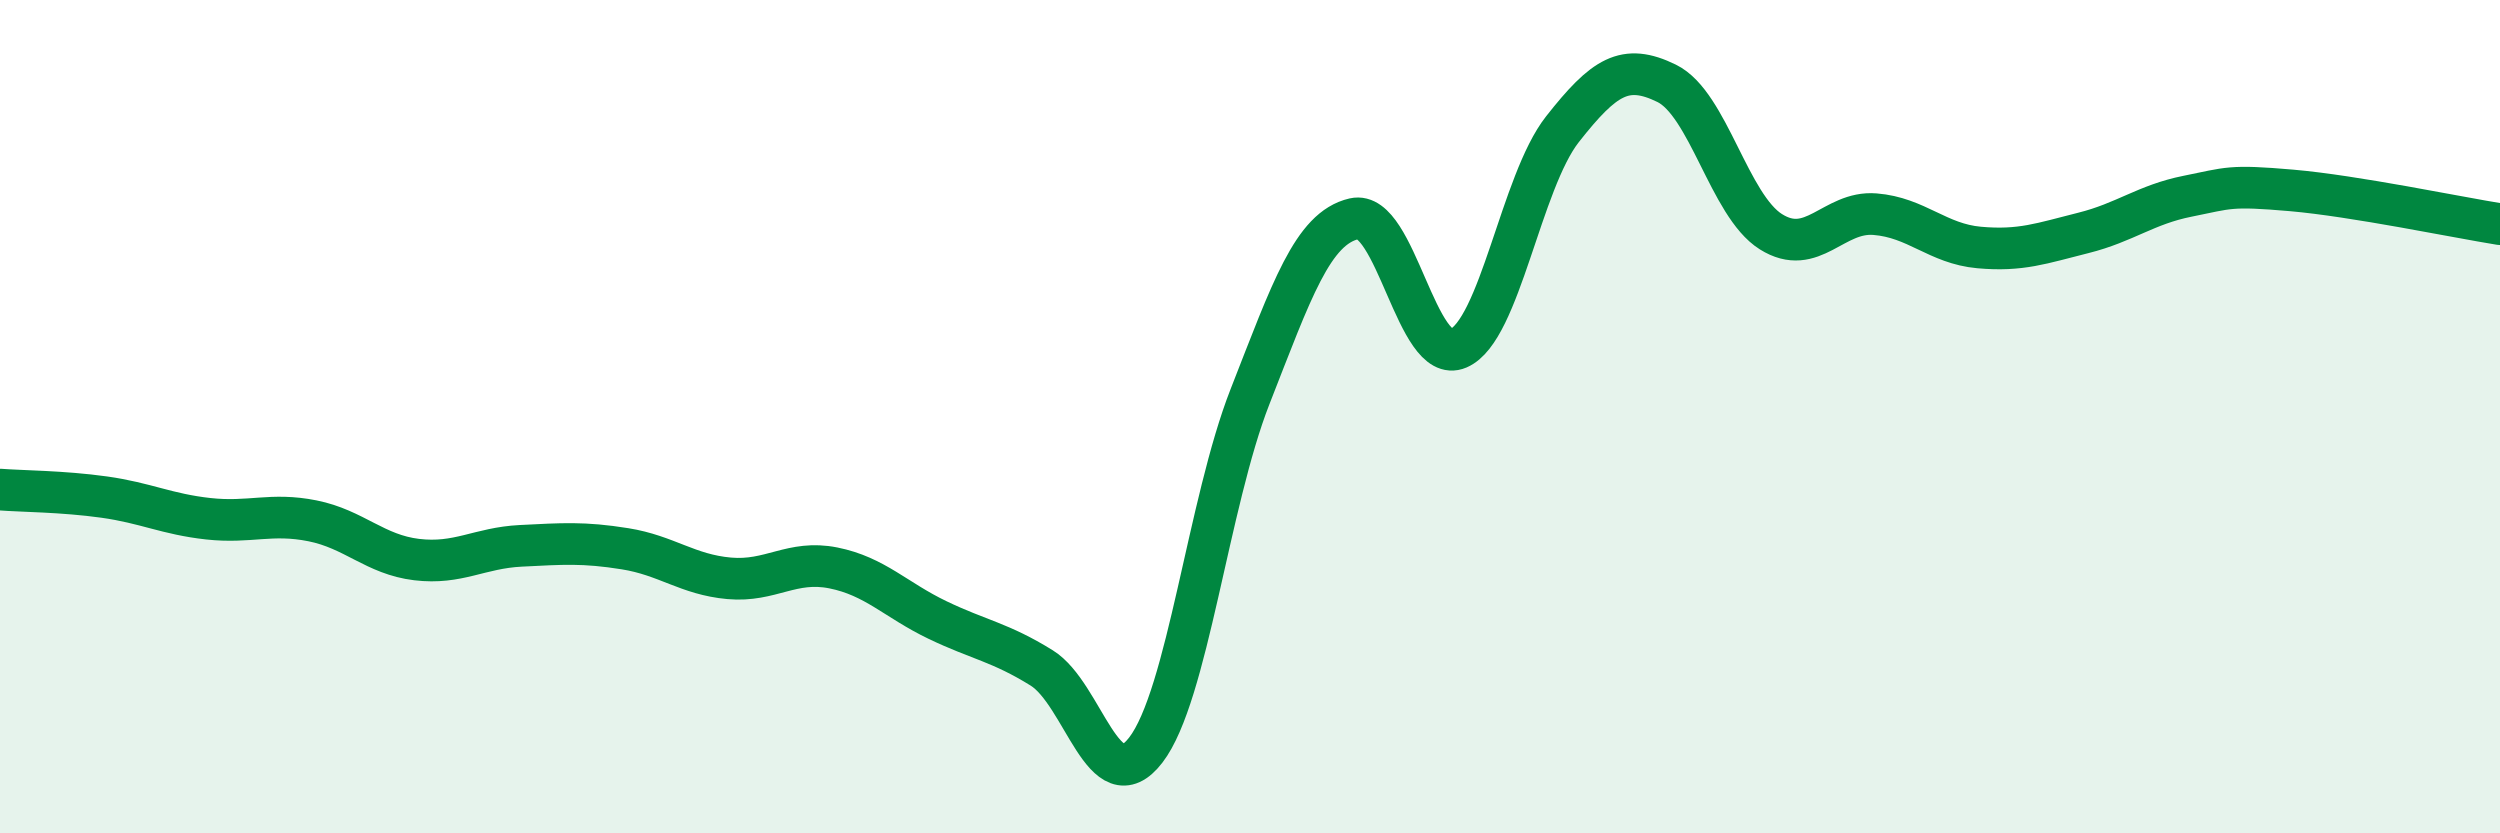 
    <svg width="60" height="20" viewBox="0 0 60 20" xmlns="http://www.w3.org/2000/svg">
      <path
        d="M 0,11.75 C 0.5,11.79 1.5,11.79 2.5,11.93 C 3.5,12.07 4,12.34 5,12.45 C 6,12.56 6.5,12.3 7.5,12.5 C 8.5,12.7 9,13.31 10,13.43 C 11,13.55 11.5,13.15 12.5,13.1 C 13.5,13.05 14,13.01 15,13.17 C 16,13.33 16.5,13.79 17.5,13.88 C 18.5,13.97 19,13.43 20,13.63 C 21,13.83 21.5,14.4 22.5,14.88 C 23.5,15.36 24,15.41 25,16.03 C 26,16.65 26.5,19.3 27.5,18 C 28.5,16.7 29,12.07 30,9.52 C 31,6.97 31.5,5.48 32.5,5.25 C 33.5,5.02 34,8.79 35,8.36 C 36,7.93 36.5,4.37 37.5,3.1 C 38.5,1.83 39,1.51 40,2 C 41,2.49 41.5,4.93 42.5,5.56 C 43.5,6.19 44,5.06 45,5.14 C 46,5.22 46.5,5.85 47.5,5.94 C 48.5,6.03 49,5.84 50,5.59 C 51,5.34 51.5,4.91 52.5,4.71 C 53.5,4.51 53.5,4.44 55,4.57 C 56.5,4.7 59,5.22 60,5.38L60 20L0 20Z"
        fill="#008740"
        opacity="0.1"
        stroke-linecap="round"
        stroke-linejoin="round"
      />
      <path
        d="M 0,11.75 C 0.5,11.79 1.5,11.79 2.5,11.93 C 3.5,12.07 4,12.34 5,12.45 C 6,12.56 6.5,12.3 7.5,12.5 C 8.5,12.7 9,13.31 10,13.43 C 11,13.55 11.5,13.15 12.5,13.1 C 13.5,13.05 14,13.01 15,13.17 C 16,13.33 16.5,13.79 17.5,13.88 C 18.5,13.97 19,13.43 20,13.63 C 21,13.83 21.5,14.4 22.5,14.88 C 23.5,15.36 24,15.41 25,16.03 C 26,16.65 26.5,19.3 27.5,18 C 28.5,16.7 29,12.07 30,9.52 C 31,6.97 31.5,5.48 32.5,5.25 C 33.5,5.02 34,8.79 35,8.36 C 36,7.93 36.5,4.37 37.5,3.1 C 38.5,1.83 39,1.51 40,2 C 41,2.49 41.5,4.93 42.5,5.56 C 43.5,6.19 44,5.06 45,5.14 C 46,5.22 46.5,5.85 47.5,5.94 C 48.5,6.03 49,5.84 50,5.59 C 51,5.34 51.5,4.91 52.5,4.71 C 53.5,4.51 53.5,4.44 55,4.57 C 56.5,4.7 59,5.22 60,5.38"
        stroke="#008740"
        stroke-width="1"
        fill="none"
        stroke-linecap="round"
        stroke-linejoin="round"
      />
    </svg>
  